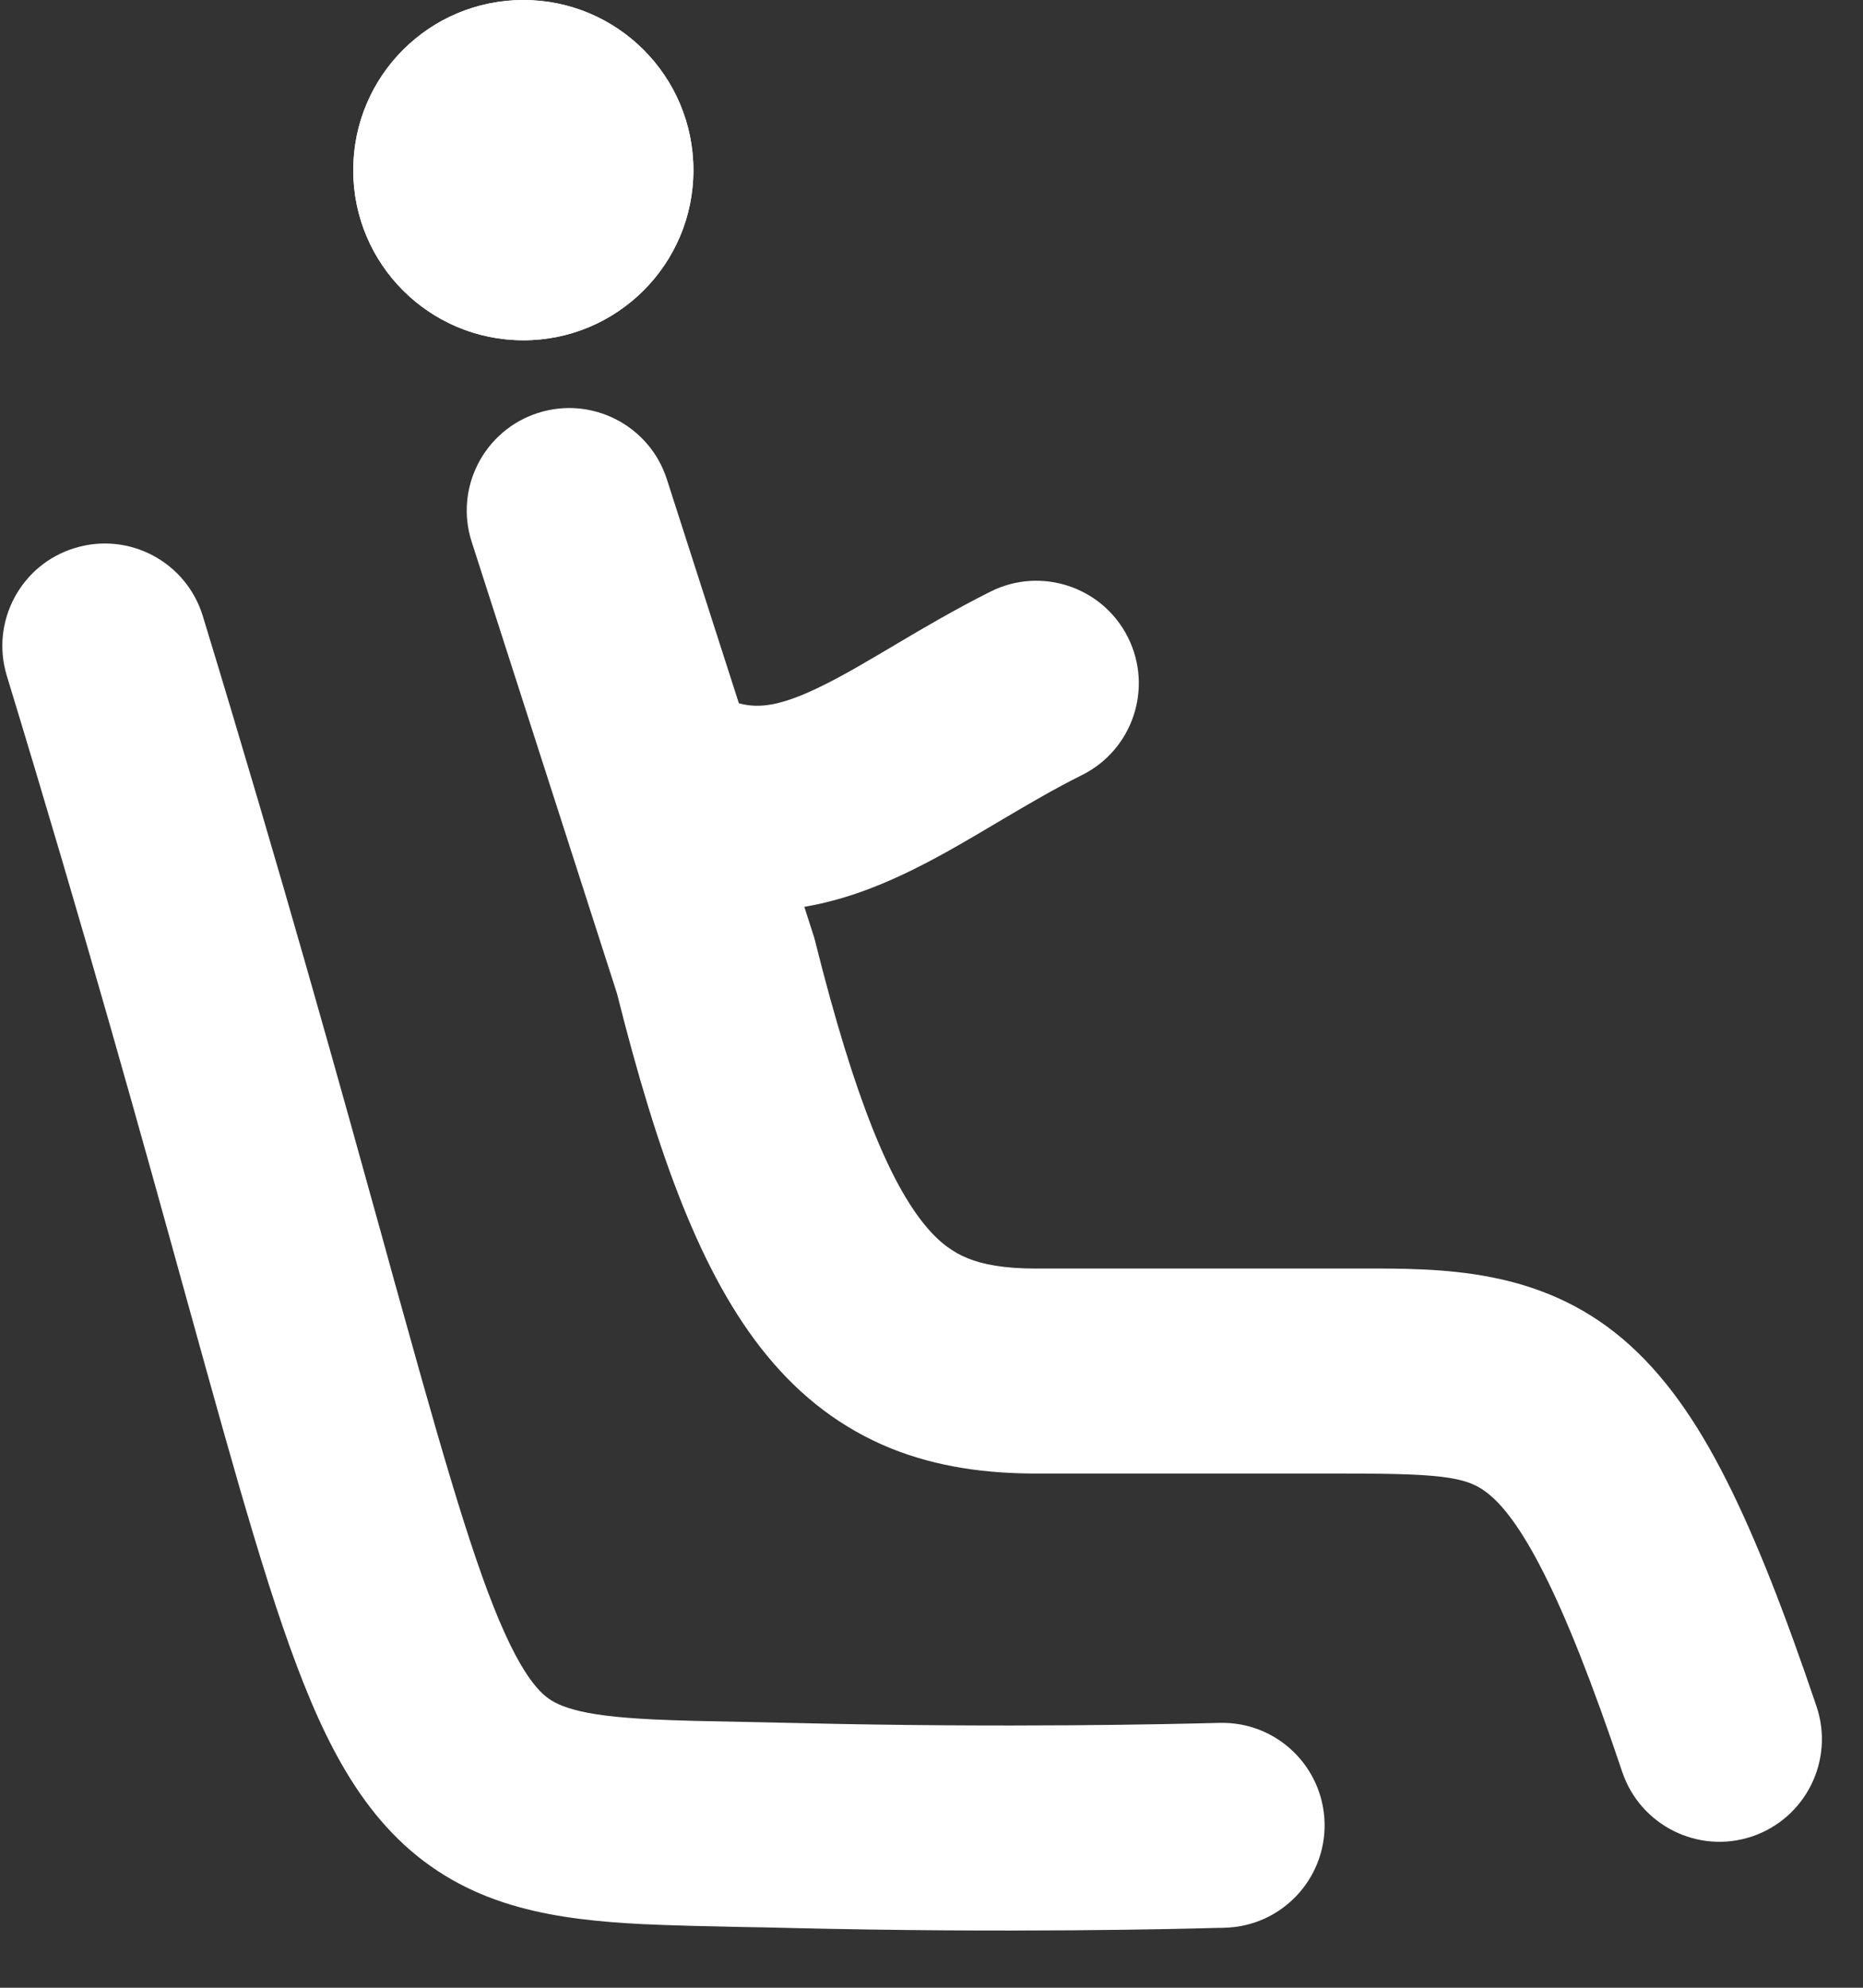<svg width="15" height="16" viewBox="0 0 15 16" fill="none" xmlns="http://www.w3.org/2000/svg">
<rect x="0" y="0" width="15" height="16" fill="#333333" stroke="none"/>
<path fill-rule="evenodd" clip-rule="evenodd" d="M4.331 3.324C4.764 3.185 5.229 3.423 5.369 3.857L6.555 7.545L6.562 7.571C6.887 8.871 7.172 9.525 7.446 9.86C7.567 10.008 7.678 10.082 7.791 10.128C7.913 10.178 8.083 10.211 8.344 10.211H10.844C10.878 10.211 10.913 10.211 10.948 10.211C11.606 10.209 12.392 10.207 13.065 10.777C13.4 11.061 13.664 11.446 13.9 11.914C14.137 12.383 14.371 12.982 14.626 13.736C14.771 14.168 14.539 14.636 14.107 14.782C13.676 14.927 13.208 14.695 13.062 14.264C12.817 13.536 12.613 13.024 12.428 12.659C12.243 12.293 12.1 12.122 11.998 12.036C11.832 11.895 11.666 11.861 10.844 11.861H8.344C7.952 11.861 7.554 11.812 7.172 11.658C6.781 11.499 6.45 11.248 6.17 10.905C5.646 10.265 5.294 9.296 4.968 7.998L3.798 4.362C3.658 3.928 3.897 3.464 4.331 3.324Z" fill="white"/>
<path d="M5.583 1.37C5.583 2.126 4.97 2.739 4.214 2.739C3.457 2.739 2.844 2.126 2.844 1.37C2.844 0.613 3.457 0 4.214 0C4.97 0 5.583 0.613 5.583 1.37Z" fill="white"/>
<path fill-rule="evenodd" clip-rule="evenodd" d="M4.214 1.089C4.059 1.089 3.933 1.215 3.933 1.37C3.933 1.525 4.059 1.65 4.214 1.65C4.368 1.65 4.494 1.525 4.494 1.37C4.494 1.215 4.368 1.089 4.214 1.089ZM4.214 2.739C4.97 2.739 5.583 2.126 5.583 1.37C5.583 0.613 4.97 0 4.214 0C3.457 0 2.844 0.613 2.844 1.37C2.844 2.126 3.457 2.739 4.214 2.739Z" fill="white"/>
<path fill-rule="evenodd" clip-rule="evenodd" d="M9.082 5.131C9.286 5.539 9.12 6.034 8.713 6.238C8.492 6.348 8.283 6.471 8.061 6.602C8.048 6.61 8.035 6.617 8.022 6.625C7.82 6.745 7.596 6.878 7.373 6.989C6.889 7.231 6.276 7.444 5.561 7.265C5.119 7.154 4.85 6.706 4.961 6.264C5.071 5.822 5.519 5.554 5.961 5.664C6.117 5.703 6.295 5.683 6.635 5.513C6.804 5.429 6.981 5.324 7.201 5.194C7.207 5.19 7.214 5.186 7.221 5.182C7.44 5.052 7.696 4.902 7.975 4.762C8.382 4.558 8.878 4.723 9.082 5.131Z" fill="white"/>
<path fill-rule="evenodd" clip-rule="evenodd" d="M0.603 4.411C1.039 4.278 1.5 4.523 1.633 4.959C2.282 7.087 2.739 8.738 3.092 10.011C3.148 10.216 3.202 10.41 3.254 10.595C3.635 11.966 3.871 12.753 4.107 13.237C4.218 13.465 4.307 13.575 4.371 13.635C4.427 13.686 4.494 13.726 4.617 13.76C4.755 13.799 4.951 13.825 5.259 13.84C5.47 13.85 5.701 13.855 5.976 13.86C6.107 13.863 6.249 13.866 6.403 13.869C8.114 13.91 9.457 13.877 9.773 13.869C9.793 13.868 9.809 13.868 9.821 13.868C10.277 13.857 10.654 14.218 10.665 14.674C10.675 15.129 10.314 15.507 9.859 15.517C9.847 15.518 9.831 15.518 9.81 15.518C9.491 15.527 8.115 15.561 6.363 15.519C6.231 15.515 6.101 15.513 5.975 15.511C5.684 15.505 5.414 15.499 5.177 15.488C4.835 15.471 4.494 15.438 4.176 15.35C3.842 15.258 3.532 15.104 3.255 14.85C2.988 14.604 2.79 14.3 2.624 13.96C2.307 13.31 2.031 12.354 1.664 11.037C1.612 10.851 1.558 10.655 1.501 10.45C1.149 9.177 0.697 7.546 0.055 5.44C-0.078 5.005 0.167 4.543 0.603 4.411Z" fill="white"/>
</svg>
